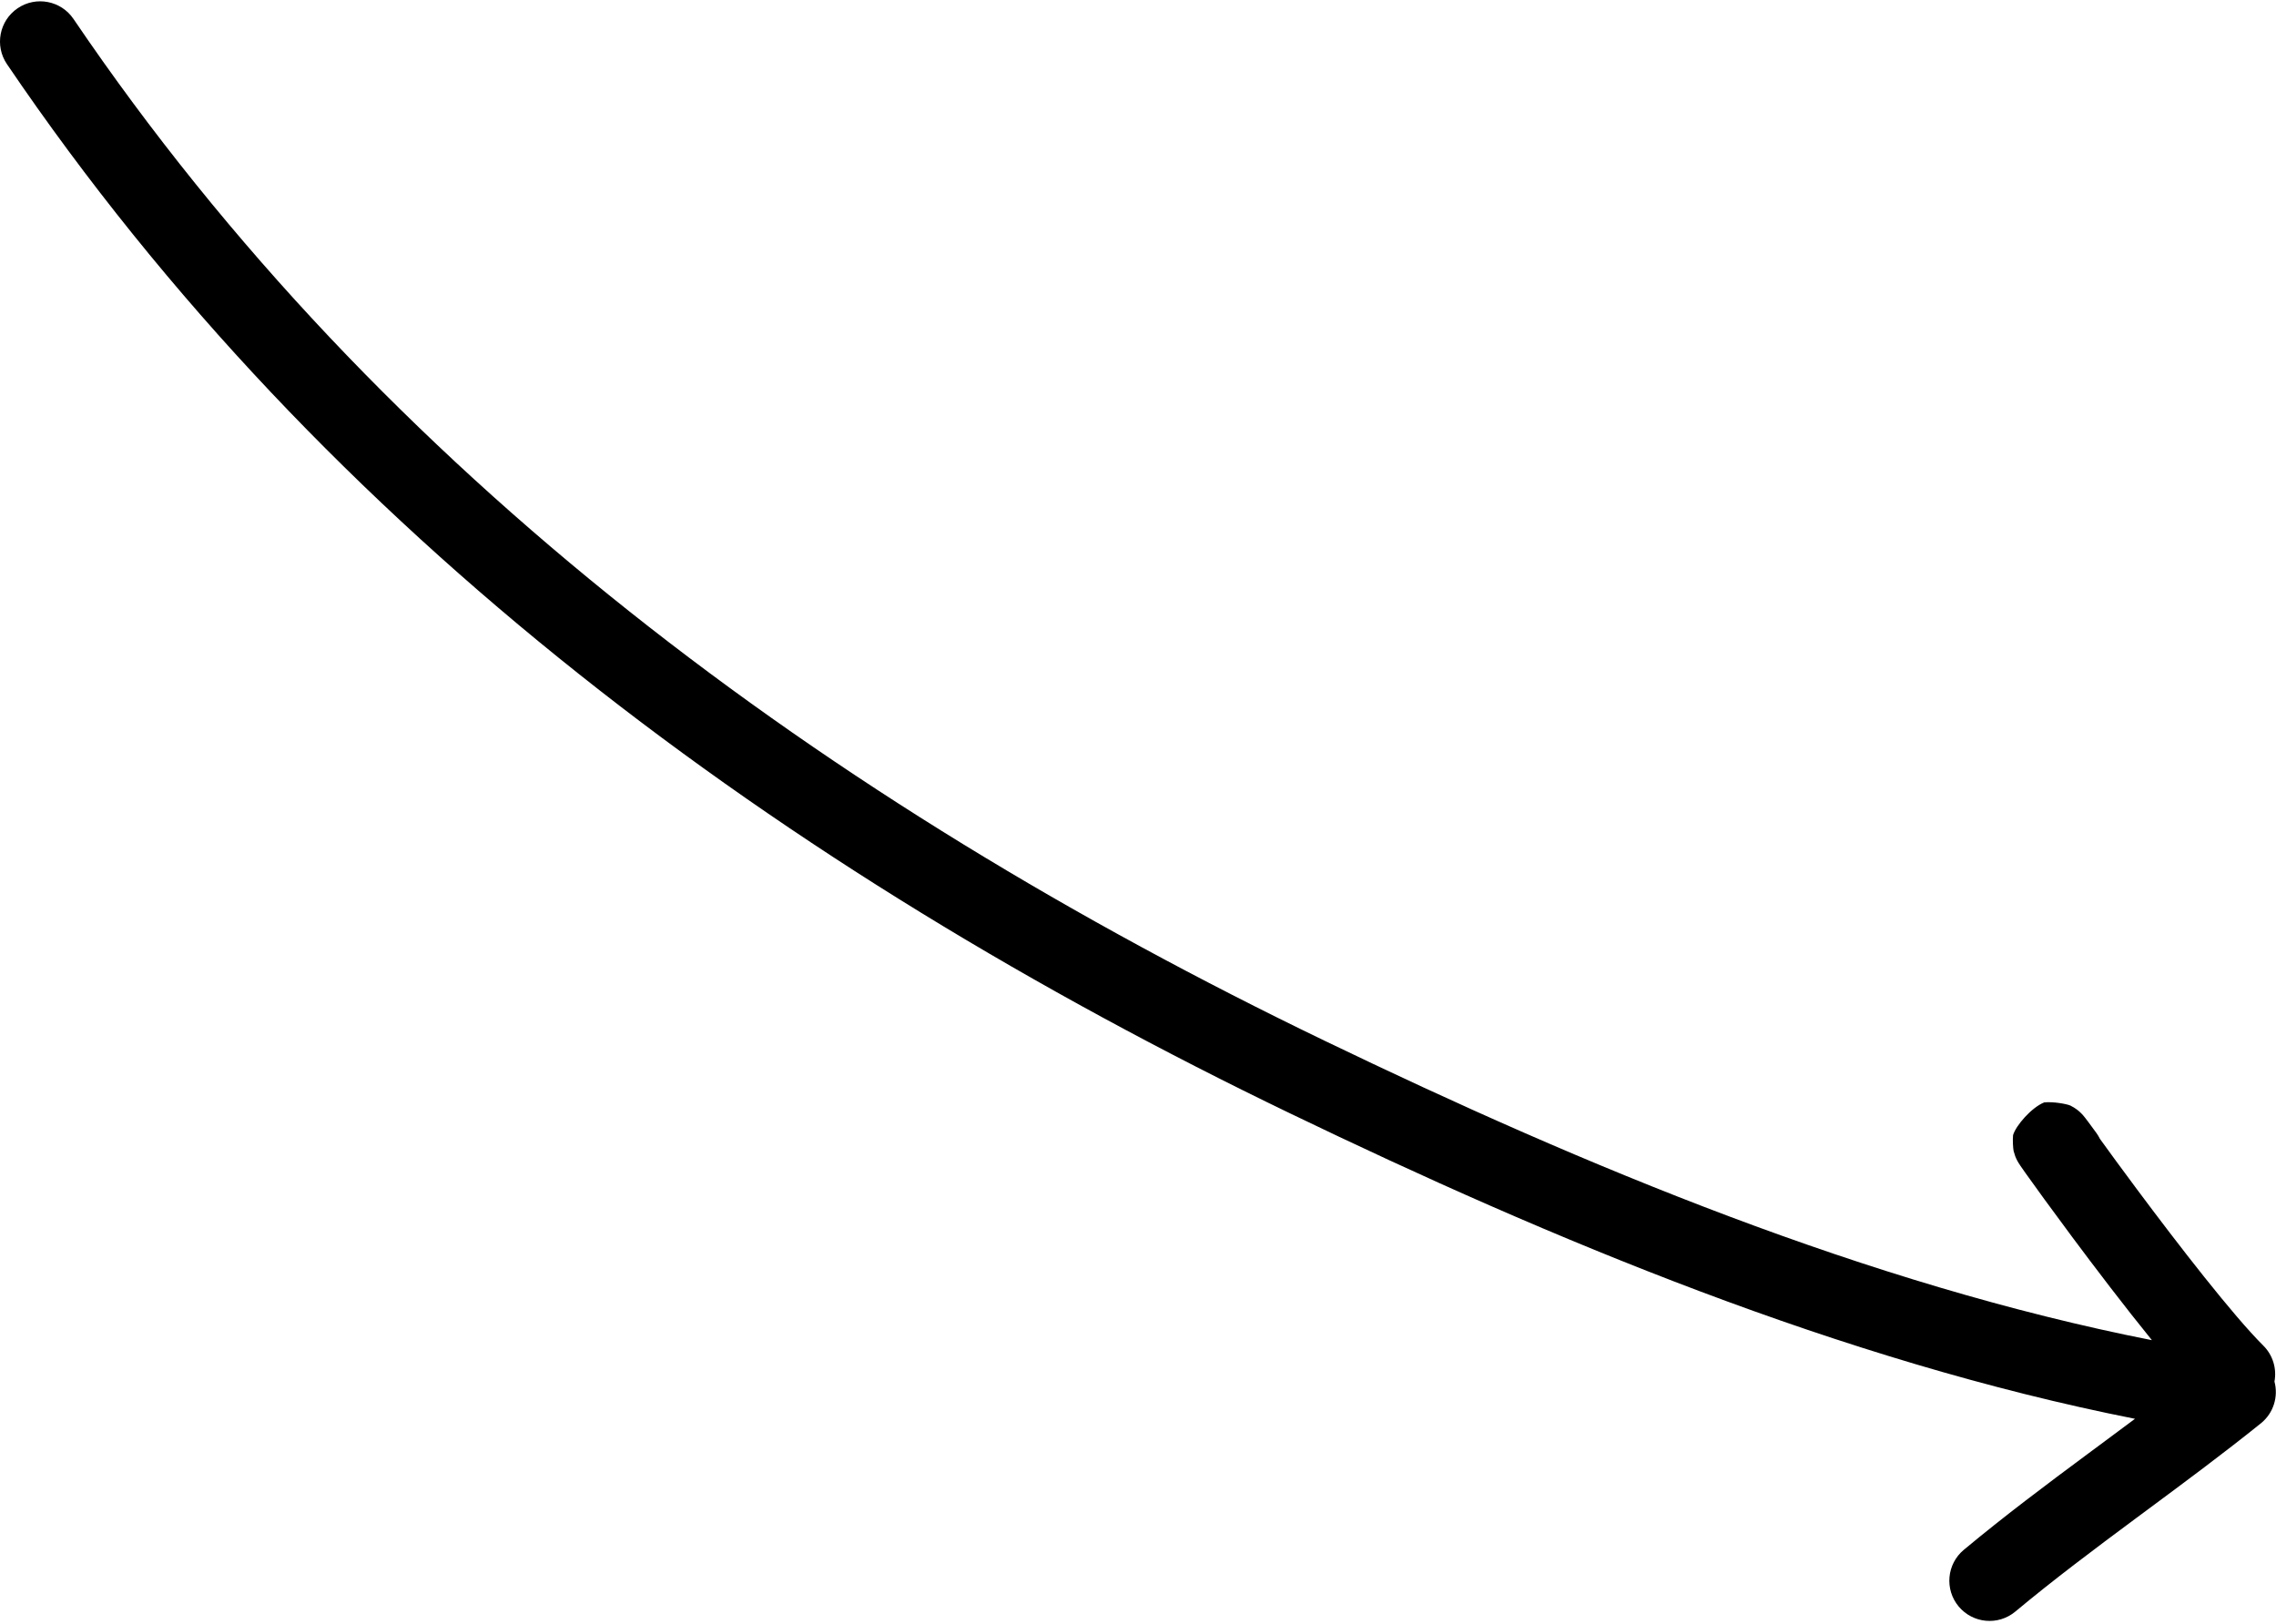 <svg width="283" height="202" viewBox="0 0 283 202" fill="none" xmlns="http://www.w3.org/2000/svg">
<path fill-rule="evenodd" clip-rule="evenodd" d="M2.195 1.026C-0.091 2.575 -0.688 5.684 0.861 7.97C40.532 66.495 97.66 108.199 160.337 138.416C192.833 154.083 228.965 169.206 265.467 176.432C264.008 177.522 262.538 178.612 261.059 179.708C260.59 180.056 260.121 180.404 259.65 180.753C254.488 184.582 249.237 188.511 244.181 192.726C242.06 194.494 241.774 197.647 243.542 199.768C245.31 201.889 248.463 202.175 250.584 200.407C255.398 196.394 260.442 192.617 265.608 188.784C266.047 188.459 266.487 188.132 266.928 187.806L267.03 187.73C271.711 184.26 276.485 180.722 281.114 176.999C282.708 175.717 283.308 173.658 282.809 171.801C283.104 170.229 282.641 168.543 281.421 167.33C277.664 163.593 270.883 154.837 265.677 147.847C263.835 145.375 262.238 143.189 261.11 141.624C260.983 141.365 260.832 141.113 260.655 140.871C259.914 139.855 259.294 139.01 259.015 138.692L259.012 138.688C258.981 138.653 258.823 138.472 258.605 138.274L258.601 138.27C258.55 138.222 258.102 137.806 257.431 137.478C256.915 137.262 255.278 136.973 254.176 137.087C252.601 137.725 250.671 139.939 250.306 141.155C250.242 141.8 250.306 142.79 250.374 143.129C250.426 143.331 250.531 143.659 250.579 143.788C250.673 144.029 250.766 144.21 250.8 144.277C250.881 144.433 250.953 144.553 250.978 144.593C251.076 144.756 251.189 144.921 251.24 144.996C251.385 145.209 251.601 145.517 251.865 145.89C252.934 147.397 255.065 150.341 257.657 153.821C260.569 157.731 264.187 162.486 267.571 166.655C232.298 159.697 197.014 144.997 164.68 129.408C103.048 99.695 47.53 58.996 9.139 2.359C7.589 0.073 4.48 -0.524 2.195 1.026Z" fill="black"/>
</svg>
